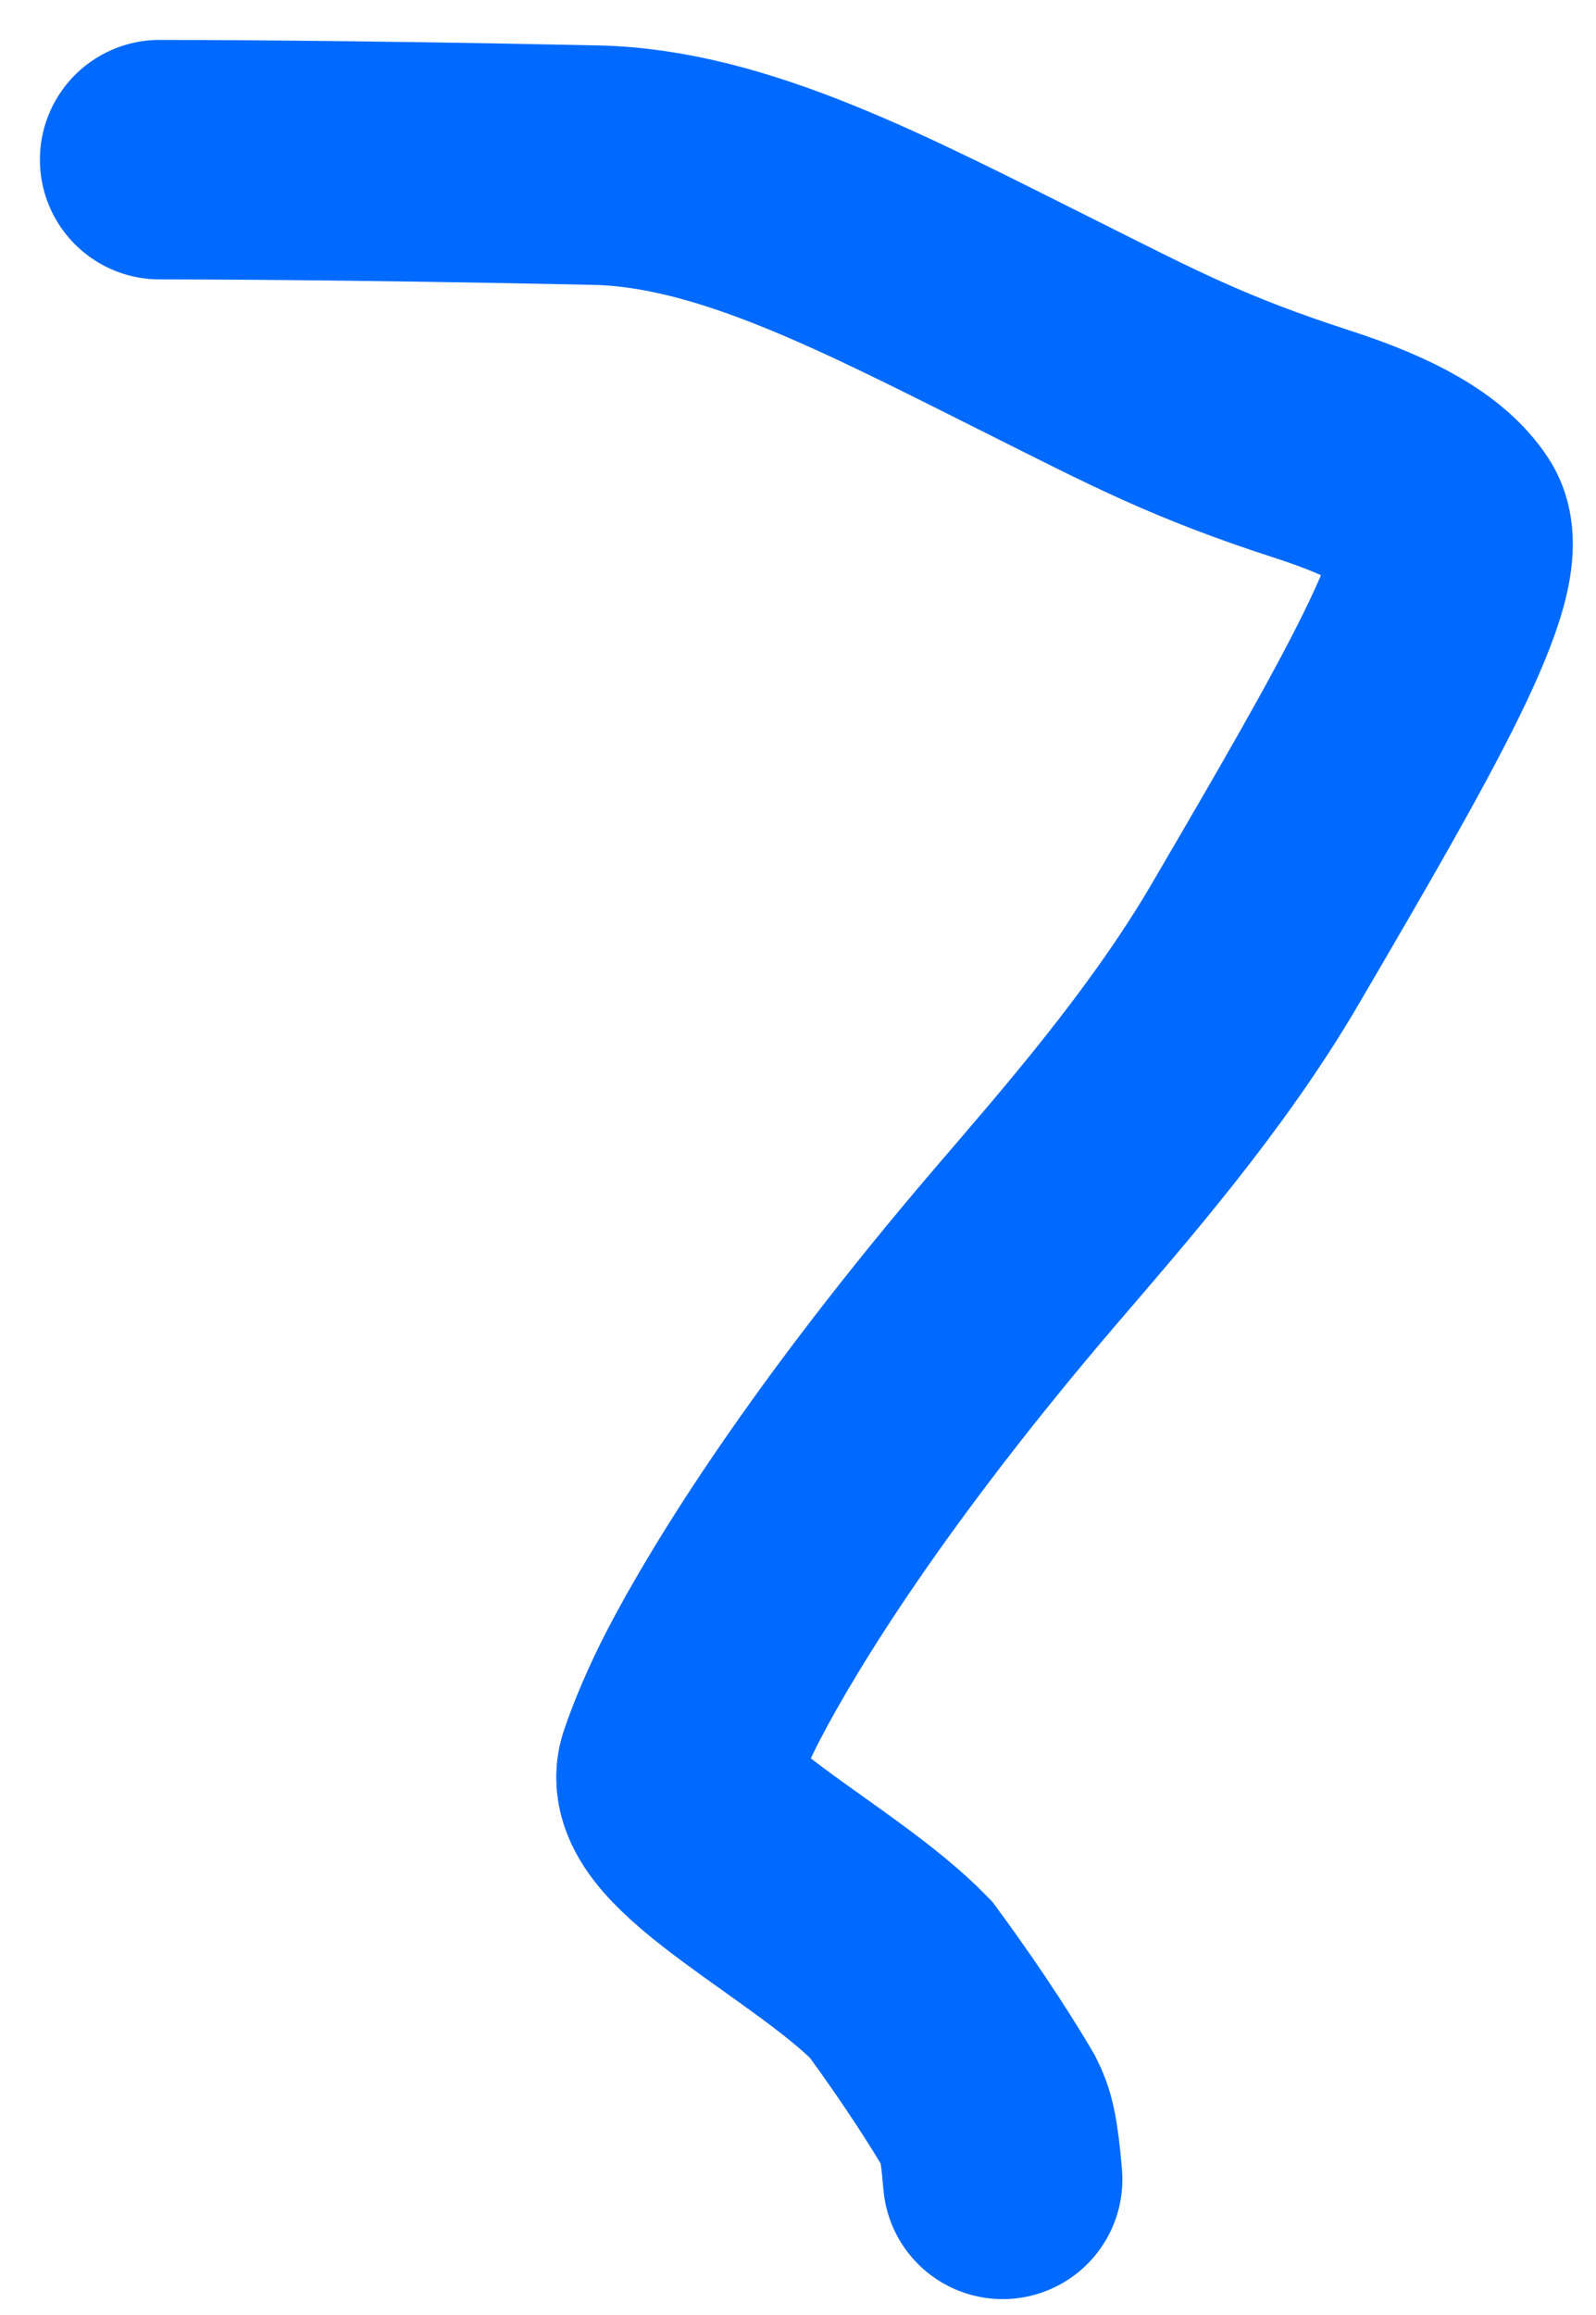 <?xml version="1.0" encoding="utf-8"?>
<svg xmlns="http://www.w3.org/2000/svg" fill="none" height="100%" overflow="visible" preserveAspectRatio="none" style="display: block;" viewBox="0 0 20 29" width="100%">
<path d="M2 2C2.183 2 4.251 2 7.469 2.069C9.185 2.106 10.976 3.059 13.061 4.101C14.328 4.735 15.018 5.103 16.452 5.567C17.334 5.852 17.893 6.169 18.148 6.561C18.487 7.082 17.392 8.983 15.729 11.826C14.873 13.291 13.7 14.623 12.857 15.607C10.627 18.213 9.465 20.108 8.952 21.089C8.742 21.492 8.581 21.878 8.488 22.156C8.258 22.84 10.333 23.817 11.289 24.796C11.869 25.584 12.24 26.188 12.402 26.465C12.472 26.605 12.518 26.742 12.565 27.301" id="Vector 132" stroke="#006AFF" stroke-linecap="round" stroke-width="3"/>
</svg>